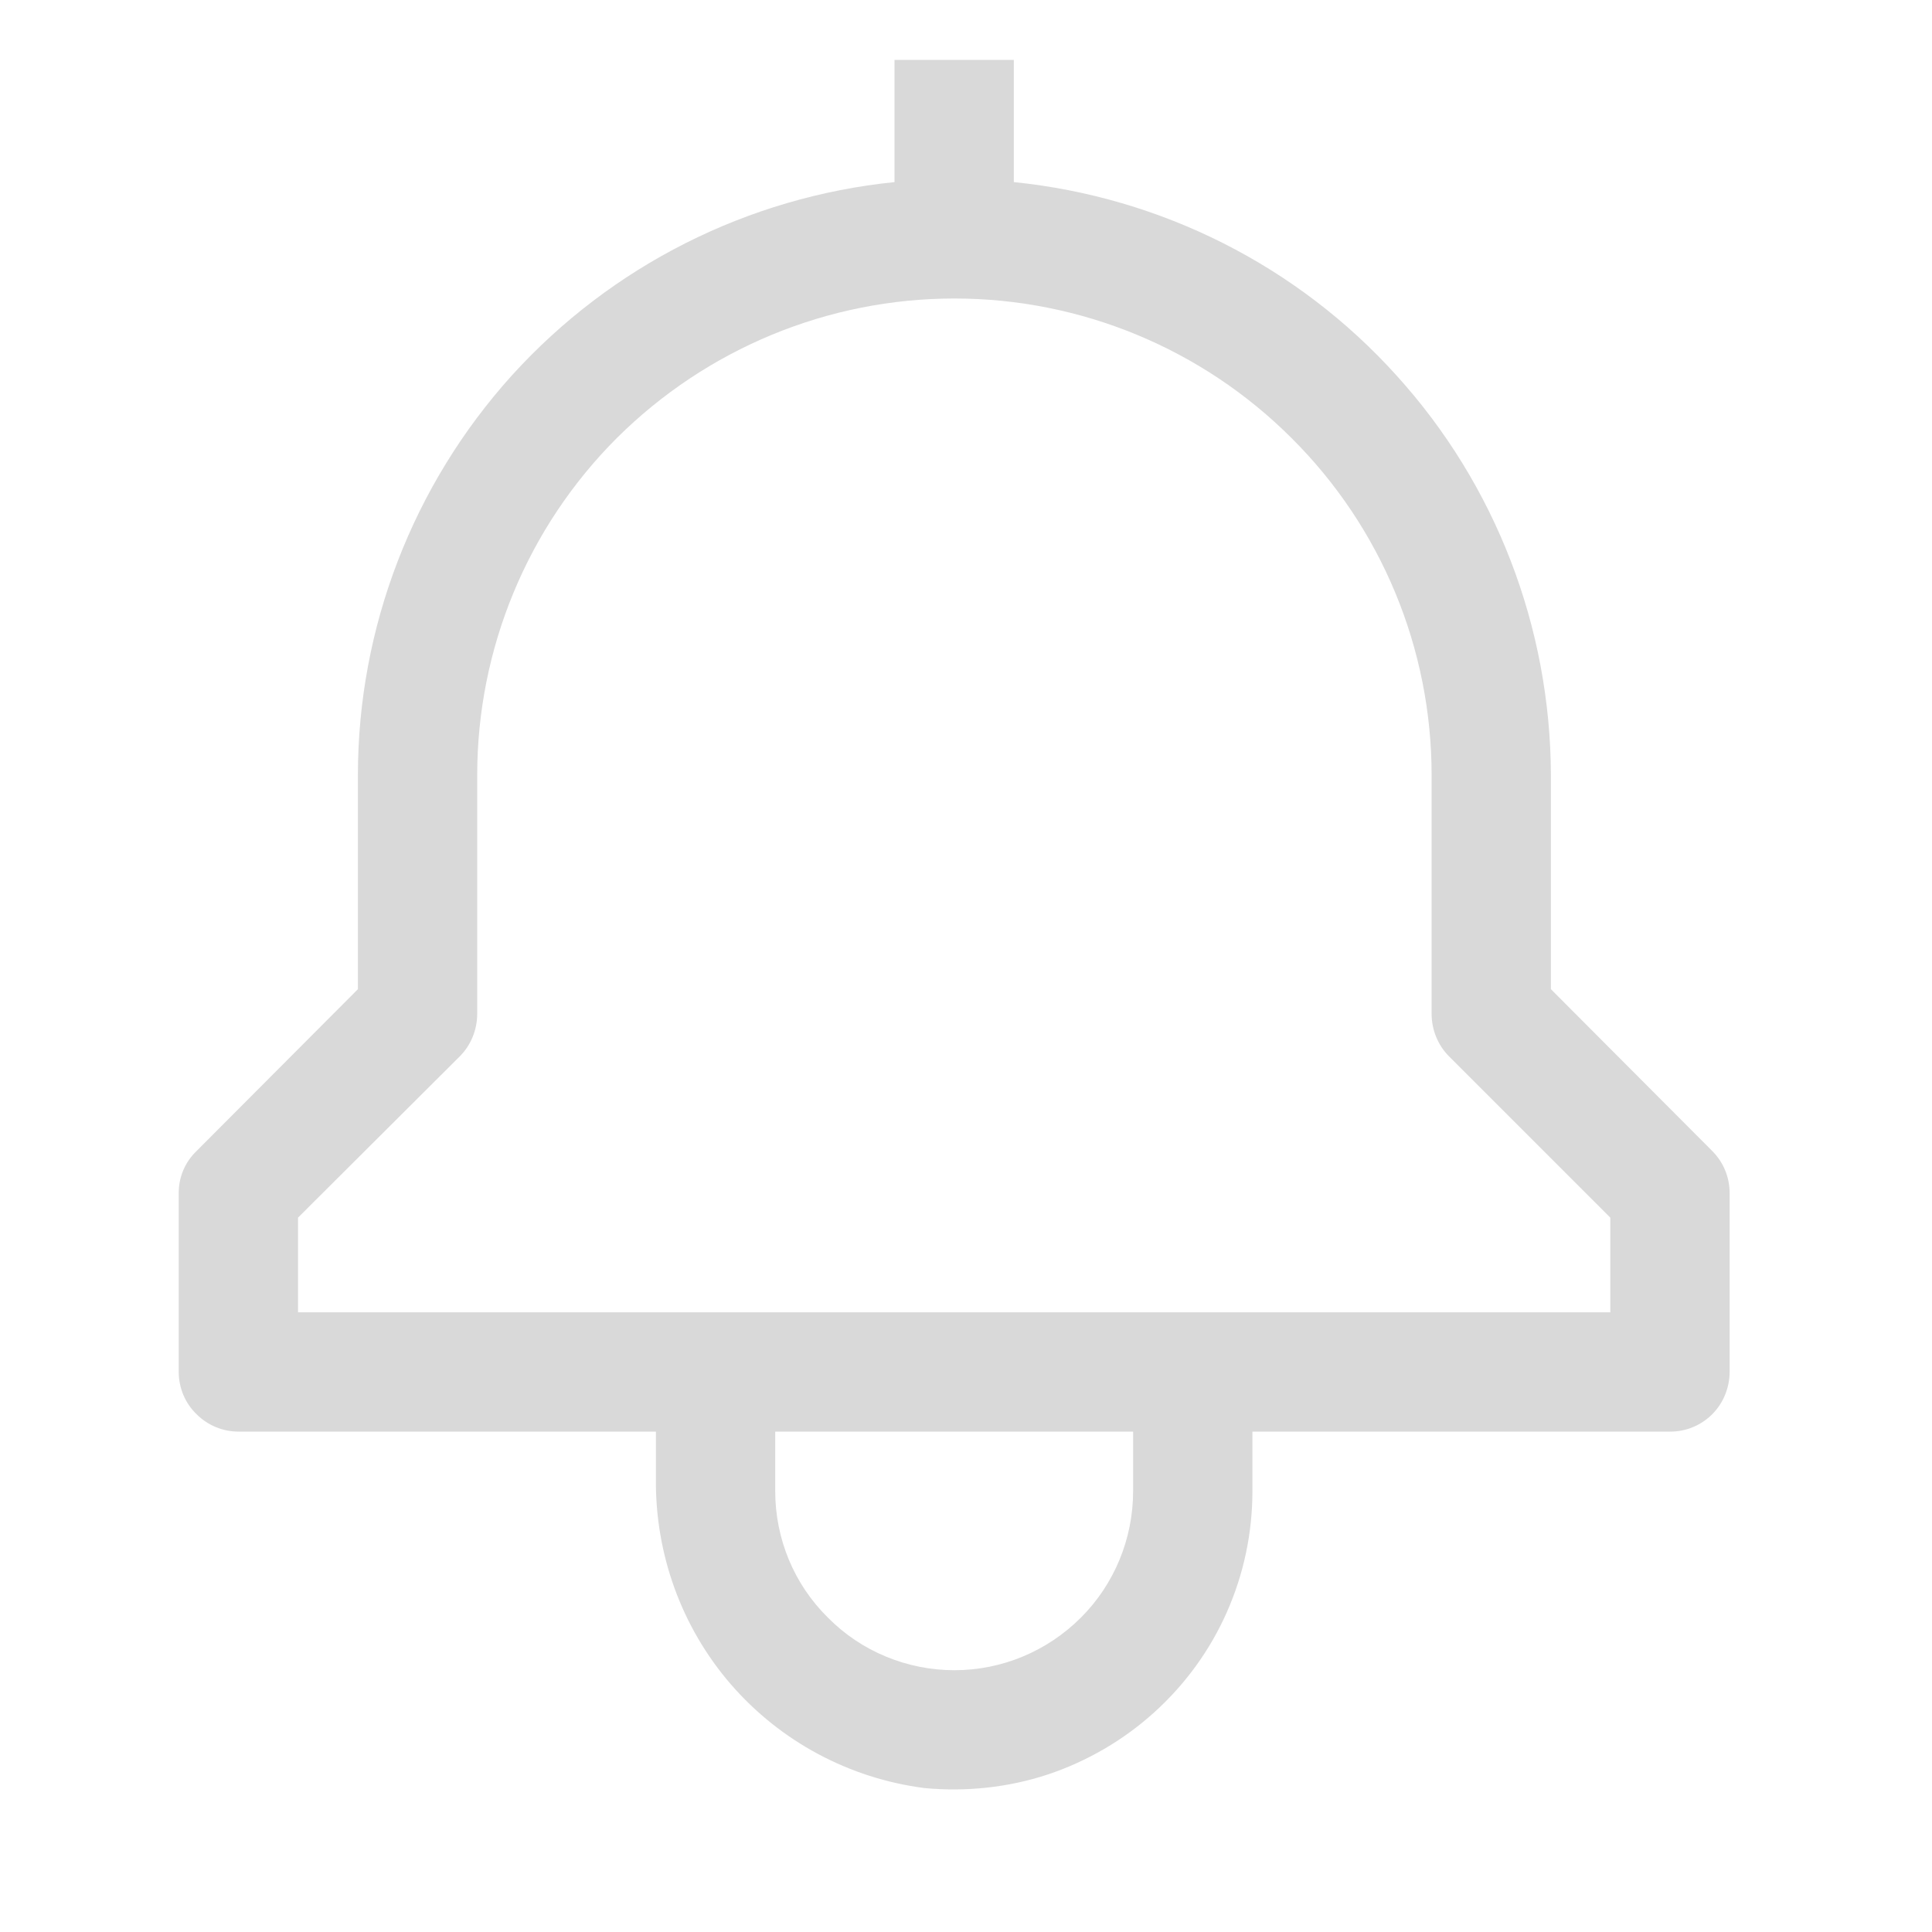 <?xml version="1.0" encoding="utf-8"?>
<svg xmlns="http://www.w3.org/2000/svg" fill="none" height="100%" overflow="visible" preserveAspectRatio="none" style="display: block;" viewBox="0 0 4 4" width="100%">
<g clip-path="url(#clip0_0_7760)" id="carbon:notification">
<path d="M3.545 2.383L3.211 2.048V1.605C3.21 1.299 3.097 1.004 2.891 0.777C2.686 0.55 2.404 0.408 2.099 0.377V0.124H1.852V0.377C1.548 0.408 1.266 0.55 1.06 0.777C0.855 1.004 0.741 1.299 0.741 1.605V2.048L0.407 2.383C0.383 2.406 0.37 2.437 0.37 2.47V2.84C0.37 2.873 0.383 2.905 0.407 2.928C0.43 2.951 0.461 2.964 0.494 2.964H1.358V3.06C1.356 3.217 1.411 3.369 1.513 3.487C1.616 3.606 1.759 3.682 1.914 3.702C2 3.71 2.087 3.701 2.169 3.674C2.25 3.647 2.326 3.603 2.39 3.545C2.454 3.487 2.505 3.417 2.54 3.338C2.575 3.259 2.593 3.174 2.593 3.087V2.964H3.458C3.491 2.964 3.522 2.951 3.545 2.928C3.568 2.905 3.581 2.873 3.581 2.84V2.47C3.581 2.437 3.568 2.406 3.545 2.383ZM2.346 3.087C2.346 3.186 2.307 3.28 2.238 3.349C2.168 3.419 2.074 3.458 1.976 3.458C1.878 3.458 1.783 3.419 1.714 3.349C1.644 3.28 1.605 3.186 1.605 3.087V2.964H2.346V3.087ZM3.334 2.717H0.617V2.521L0.952 2.187C0.975 2.164 0.988 2.132 0.988 2.099V1.605C0.988 1.343 1.092 1.092 1.277 0.907C1.463 0.722 1.714 0.618 1.976 0.618C2.238 0.618 2.489 0.722 2.674 0.907C2.86 1.092 2.964 1.343 2.964 1.605V2.099C2.964 2.132 2.977 2.164 3 2.187L3.334 2.521V2.717Z" fill="#D9D9D9" id="Vector"/>
</g>
<defs>
<clipPath id="clip0_0_7760">
<rect fill="white" height="3.952" width="3.952"/>
</clipPath>
</defs>
</svg>